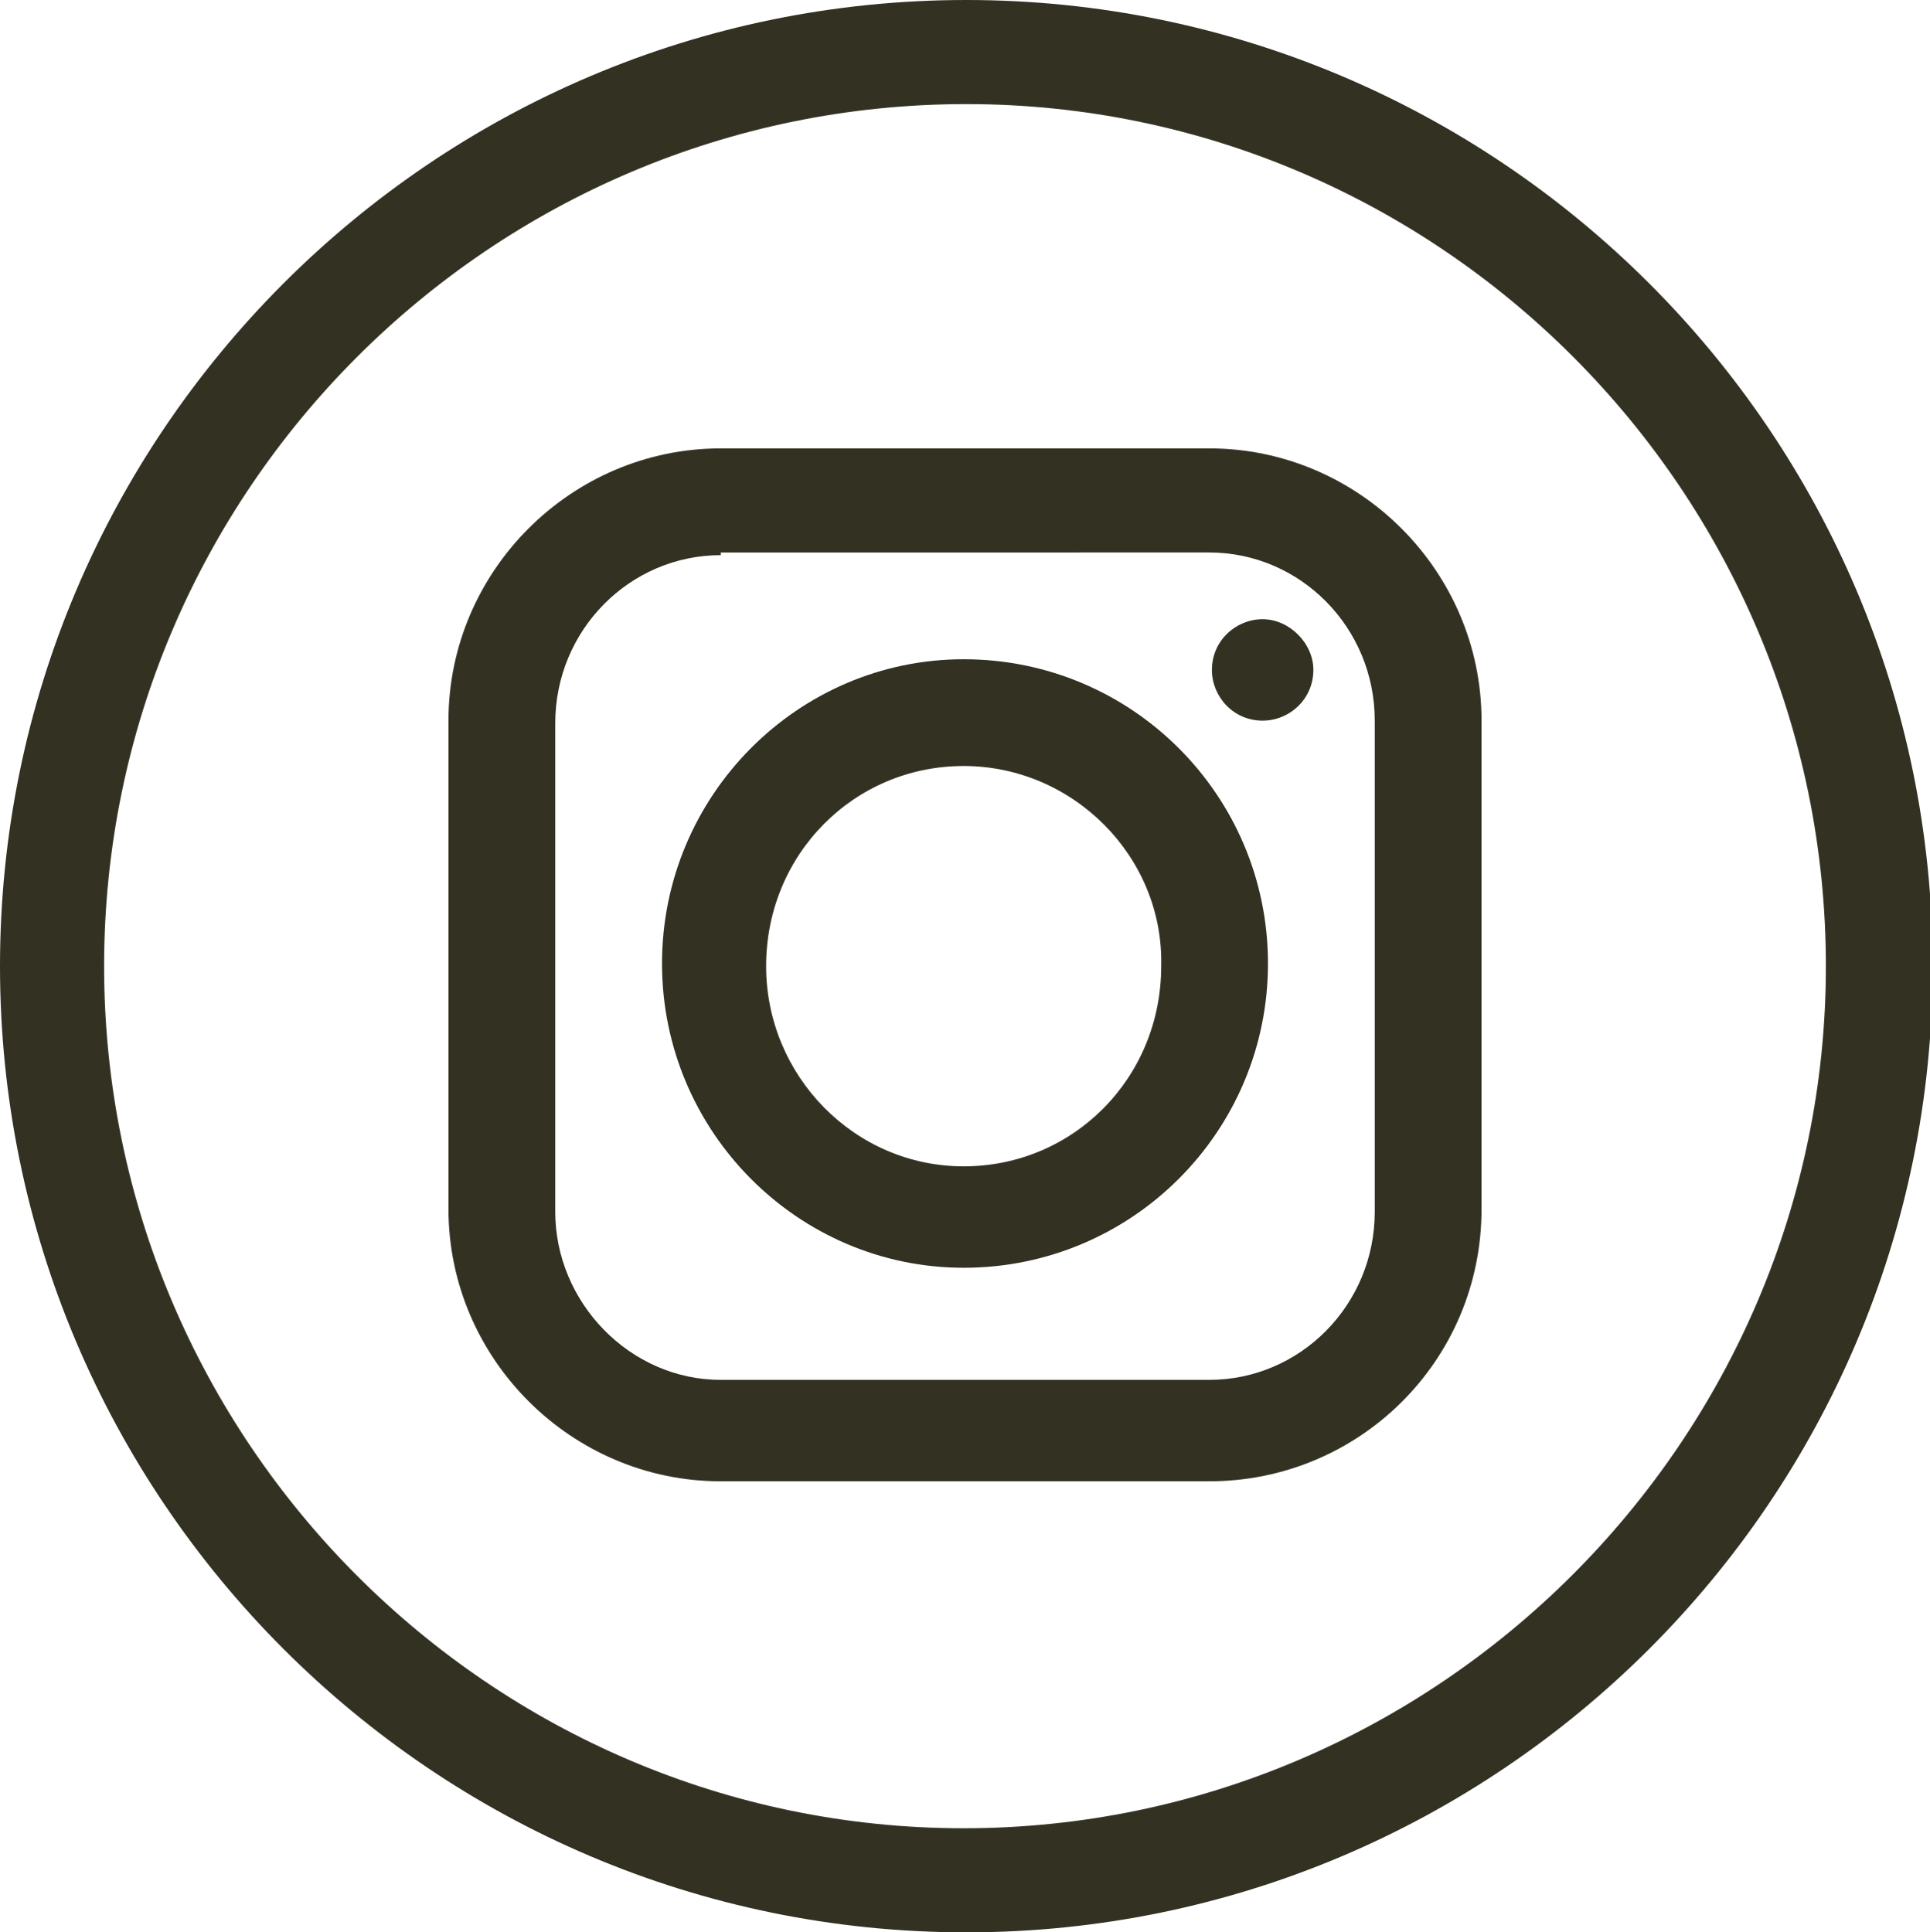 <?xml version="1.0" encoding="utf-8"?>
<!-- Generator: Adobe Illustrator 25.2.0, SVG Export Plug-In . SVG Version: 6.00 Build 0)  -->
<svg version="1.1" id="Layer_1" xmlns="http://www.w3.org/2000/svg" xmlns:xlink="http://www.w3.org/1999/xlink" x="0px" y="0px"
	 viewBox="0 0 72.3 72.4" style="enable-background:new 0 0 72.3 72.4;" xml:space="preserve">
<style type="text/css">
	.st0{fill:#333121;}
</style>
<g>
	<path class="st0" d="M36.2,72.4C16.2,72.4,0,56.1,0,36.2S16.2,0,36.2,0c19.9,0,36.2,16.2,36.2,36.2S56.1,72.4,36.2,72.4z M36.2,3.9
		C18.4,3.9,3.9,18.4,3.9,36.2c0,17.8,14.5,32.3,32.2,32.3S68.4,54,68.4,36.2C68.4,18.4,53.9,3.9,36.2,3.9z"/>
</g>
<g>
	<path class="st0" d="M45.3,55.5H27c-5.6,0-10.2-4.6-10.2-10.2V27c0-5.6,4.6-10.2,10.2-10.2h18.3c5.6,0,10.2,4.6,10.2,10.2v18.3
		C55.5,51,50.9,55.5,45.3,55.5z M27,20.8c-3.4,0-6.2,2.8-6.2,6.3v18.3c0,3.4,2.8,6.3,6.2,6.3h18.3c3.4,0,6.2-2.8,6.2-6.3V27
		c0-3.5-2.8-6.3-6.2-6.3H27z"/>
</g>
<g>
	<path class="st0" d="M47.3,23.2c-1,0-1.9,0.8-1.9,1.9c0,1,0.8,1.9,1.9,1.9c1,0,1.9-0.8,1.9-1.9C49.2,24.1,48.3,23.2,47.3,23.2"/>
</g>
<g>
	<path class="st0" d="M36.1,47.5c-6.2,0-11.3-5.1-11.3-11.4c0-6.3,5.1-11.4,11.3-11.4c6.3,0,11.4,5.1,11.4,11.4
		C47.5,42.4,42.4,47.5,36.1,47.5z M36.1,28.7c-4.1,0-7.4,3.3-7.4,7.5c0,4.1,3.3,7.5,7.4,7.5c4.1,0,7.4-3.3,7.4-7.5
		C43.6,32.1,40.2,28.7,36.1,28.7z"/>
</g>
</svg>
